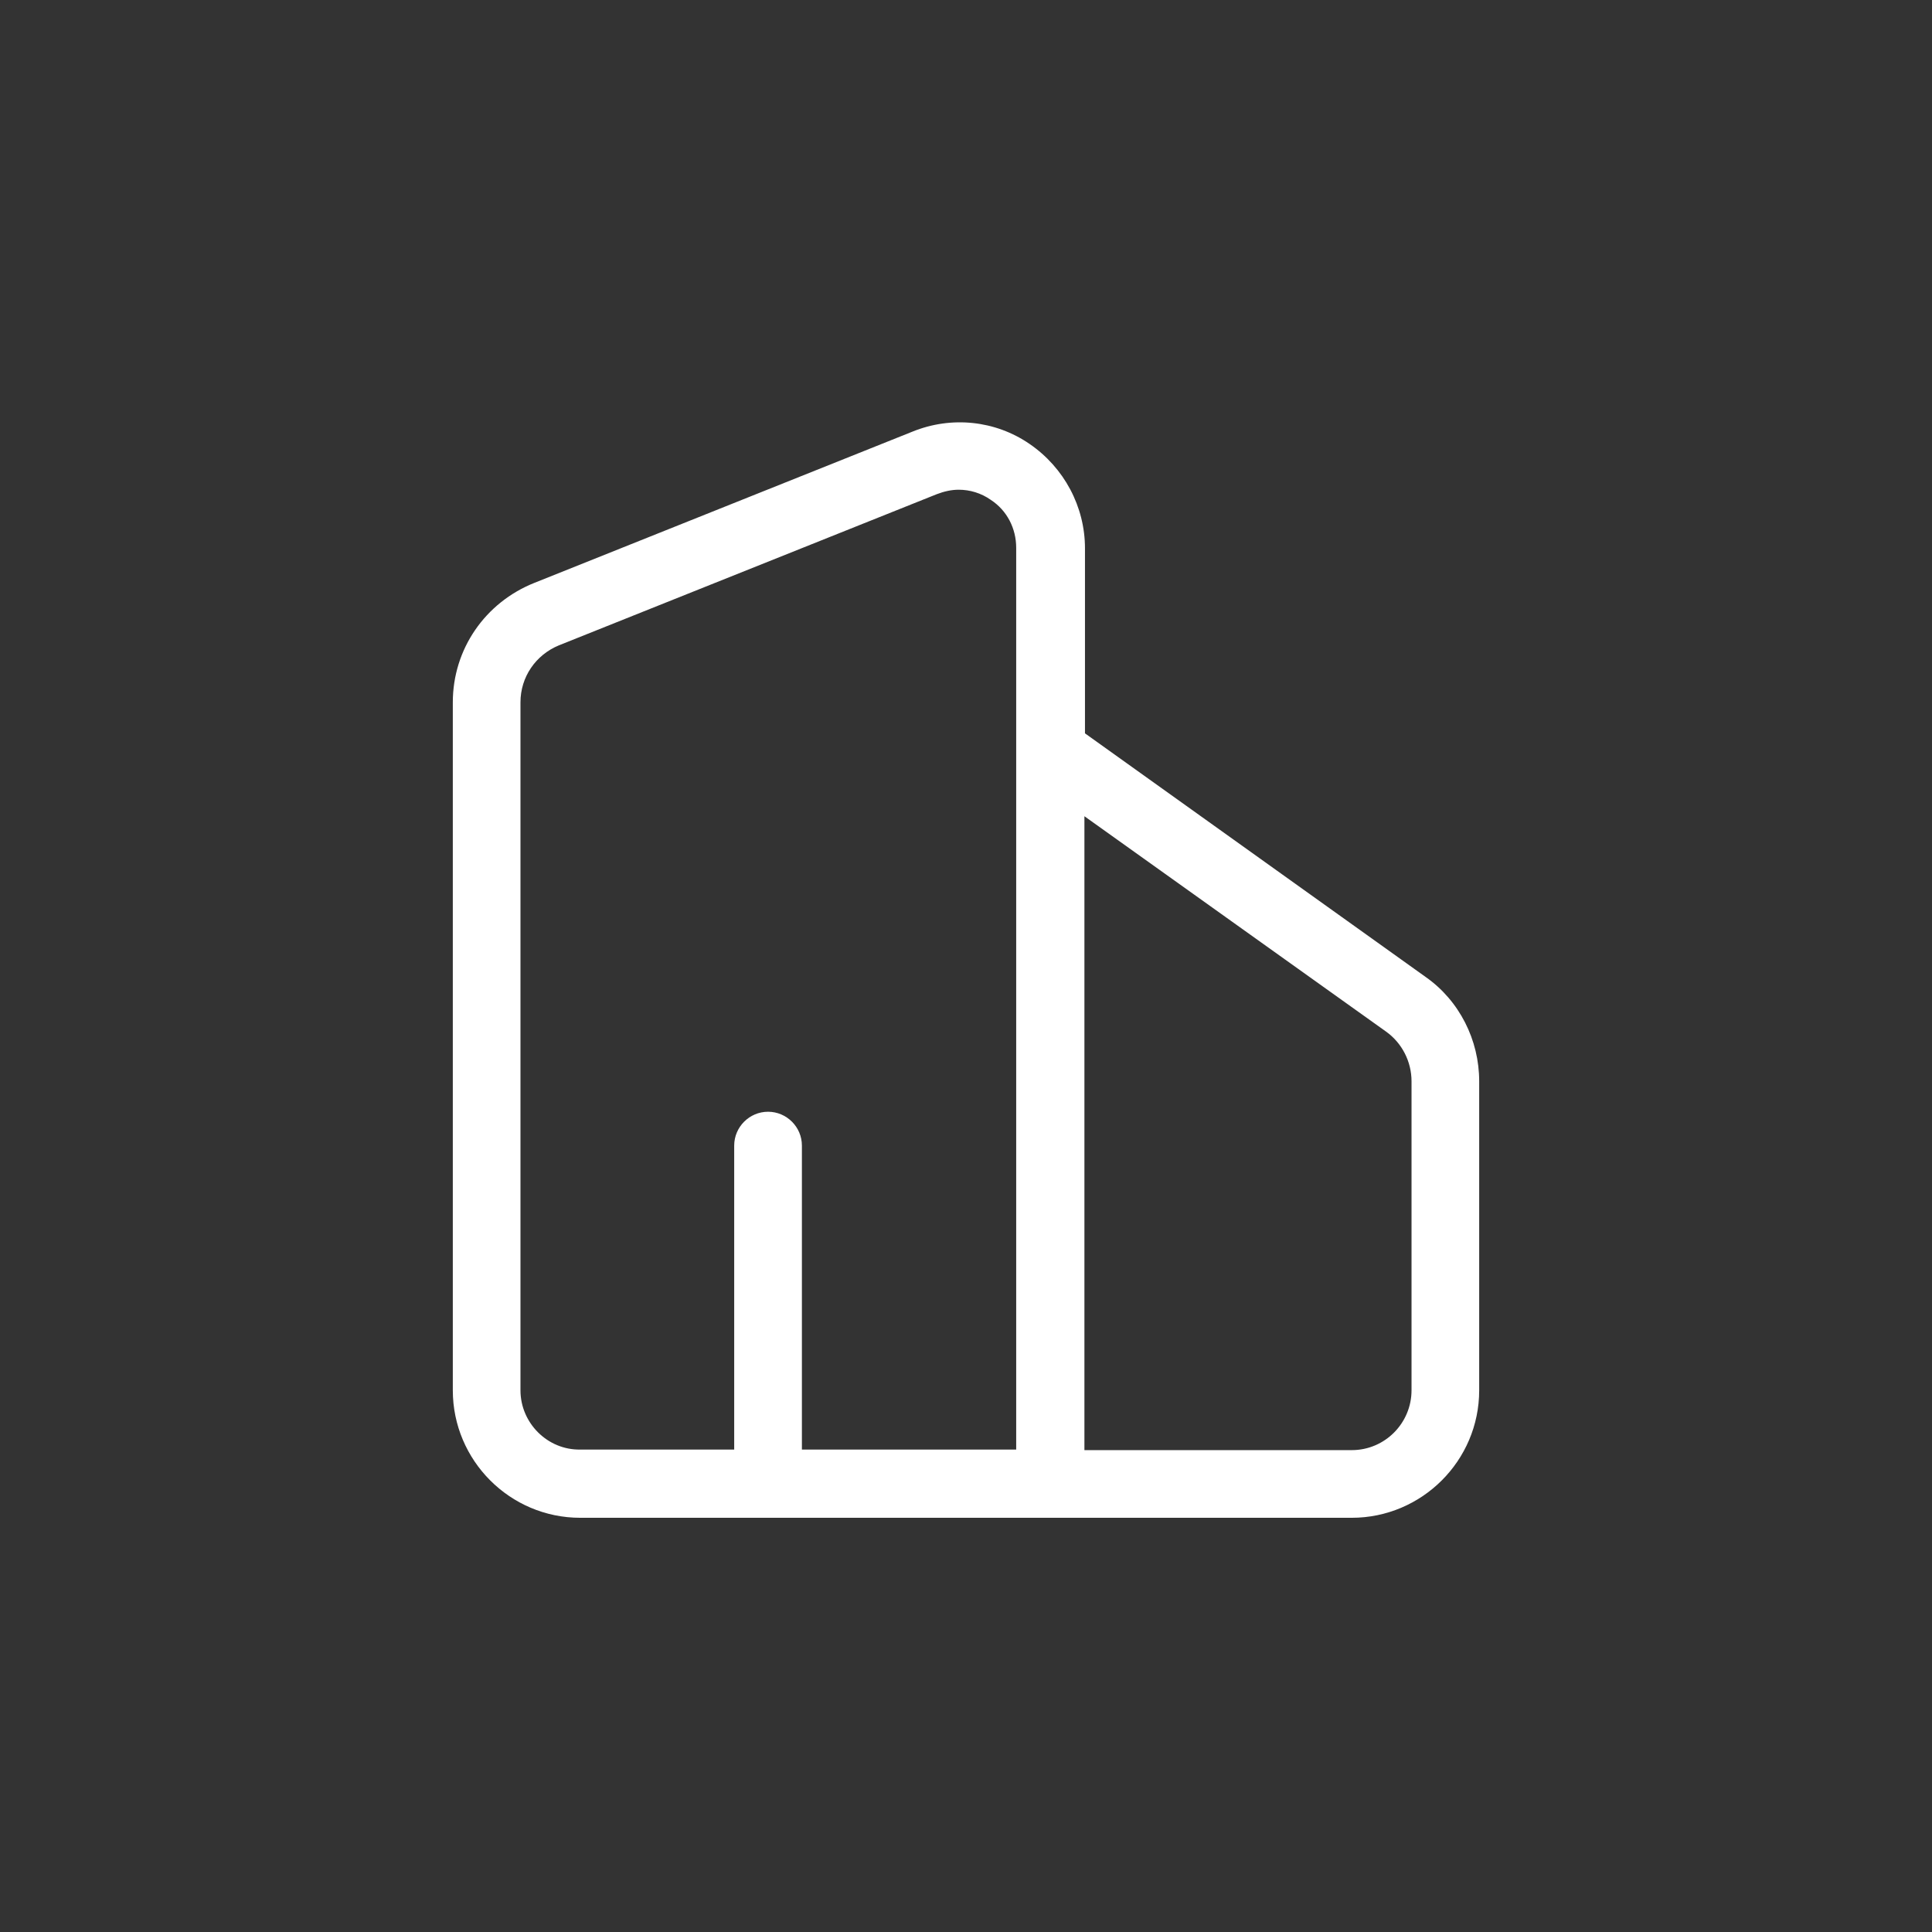 <svg width="48" height="48" viewBox="0 0 48 48" fill="none" xmlns="http://www.w3.org/2000/svg">
<rect x="0" y="0" width="48" height="48" fill="#333333" stroke="none"/>
<g clip-path="url(#clip0_685_44697)">
<path d="M35.419 24.272L26.956 18.22V13.624C26.956 12.587 26.438 11.62 25.583 11.032C24.729 10.443 23.636 10.331 22.669 10.724L13.282 14.479C12.049 14.969 11.25 16.132 11.25 17.449V34.542C11.25 36.28 12.665 37.709 14.416 37.709H33.584C35.321 37.709 36.75 36.294 36.75 34.542V26.864C36.75 25.841 36.26 24.861 35.419 24.272ZM12.931 34.542V17.449C12.931 16.818 13.31 16.272 13.884 16.034L23.271 12.279C23.454 12.209 23.636 12.167 23.818 12.167C24.098 12.167 24.378 12.251 24.616 12.419C25.023 12.685 25.247 13.133 25.247 13.61V36.014H19.923V28.462C19.923 27.999 19.544 27.621 19.082 27.621C18.62 27.621 18.241 27.999 18.241 28.462V36.014H14.416C13.604 36.028 12.931 35.355 12.931 34.542ZM35.069 34.542C35.069 35.355 34.41 36.028 33.584 36.028H26.942V20.279L34.438 25.631C34.831 25.912 35.069 26.374 35.069 26.864V34.542Z" fill="white"/>
</g>
<defs>
<clipPath id="clip0_685_44697">
<rect width="25.5" height="27.209" fill="white" transform="translate(11.25 10.5)"/>
</clipPath>
</defs>
</svg>
